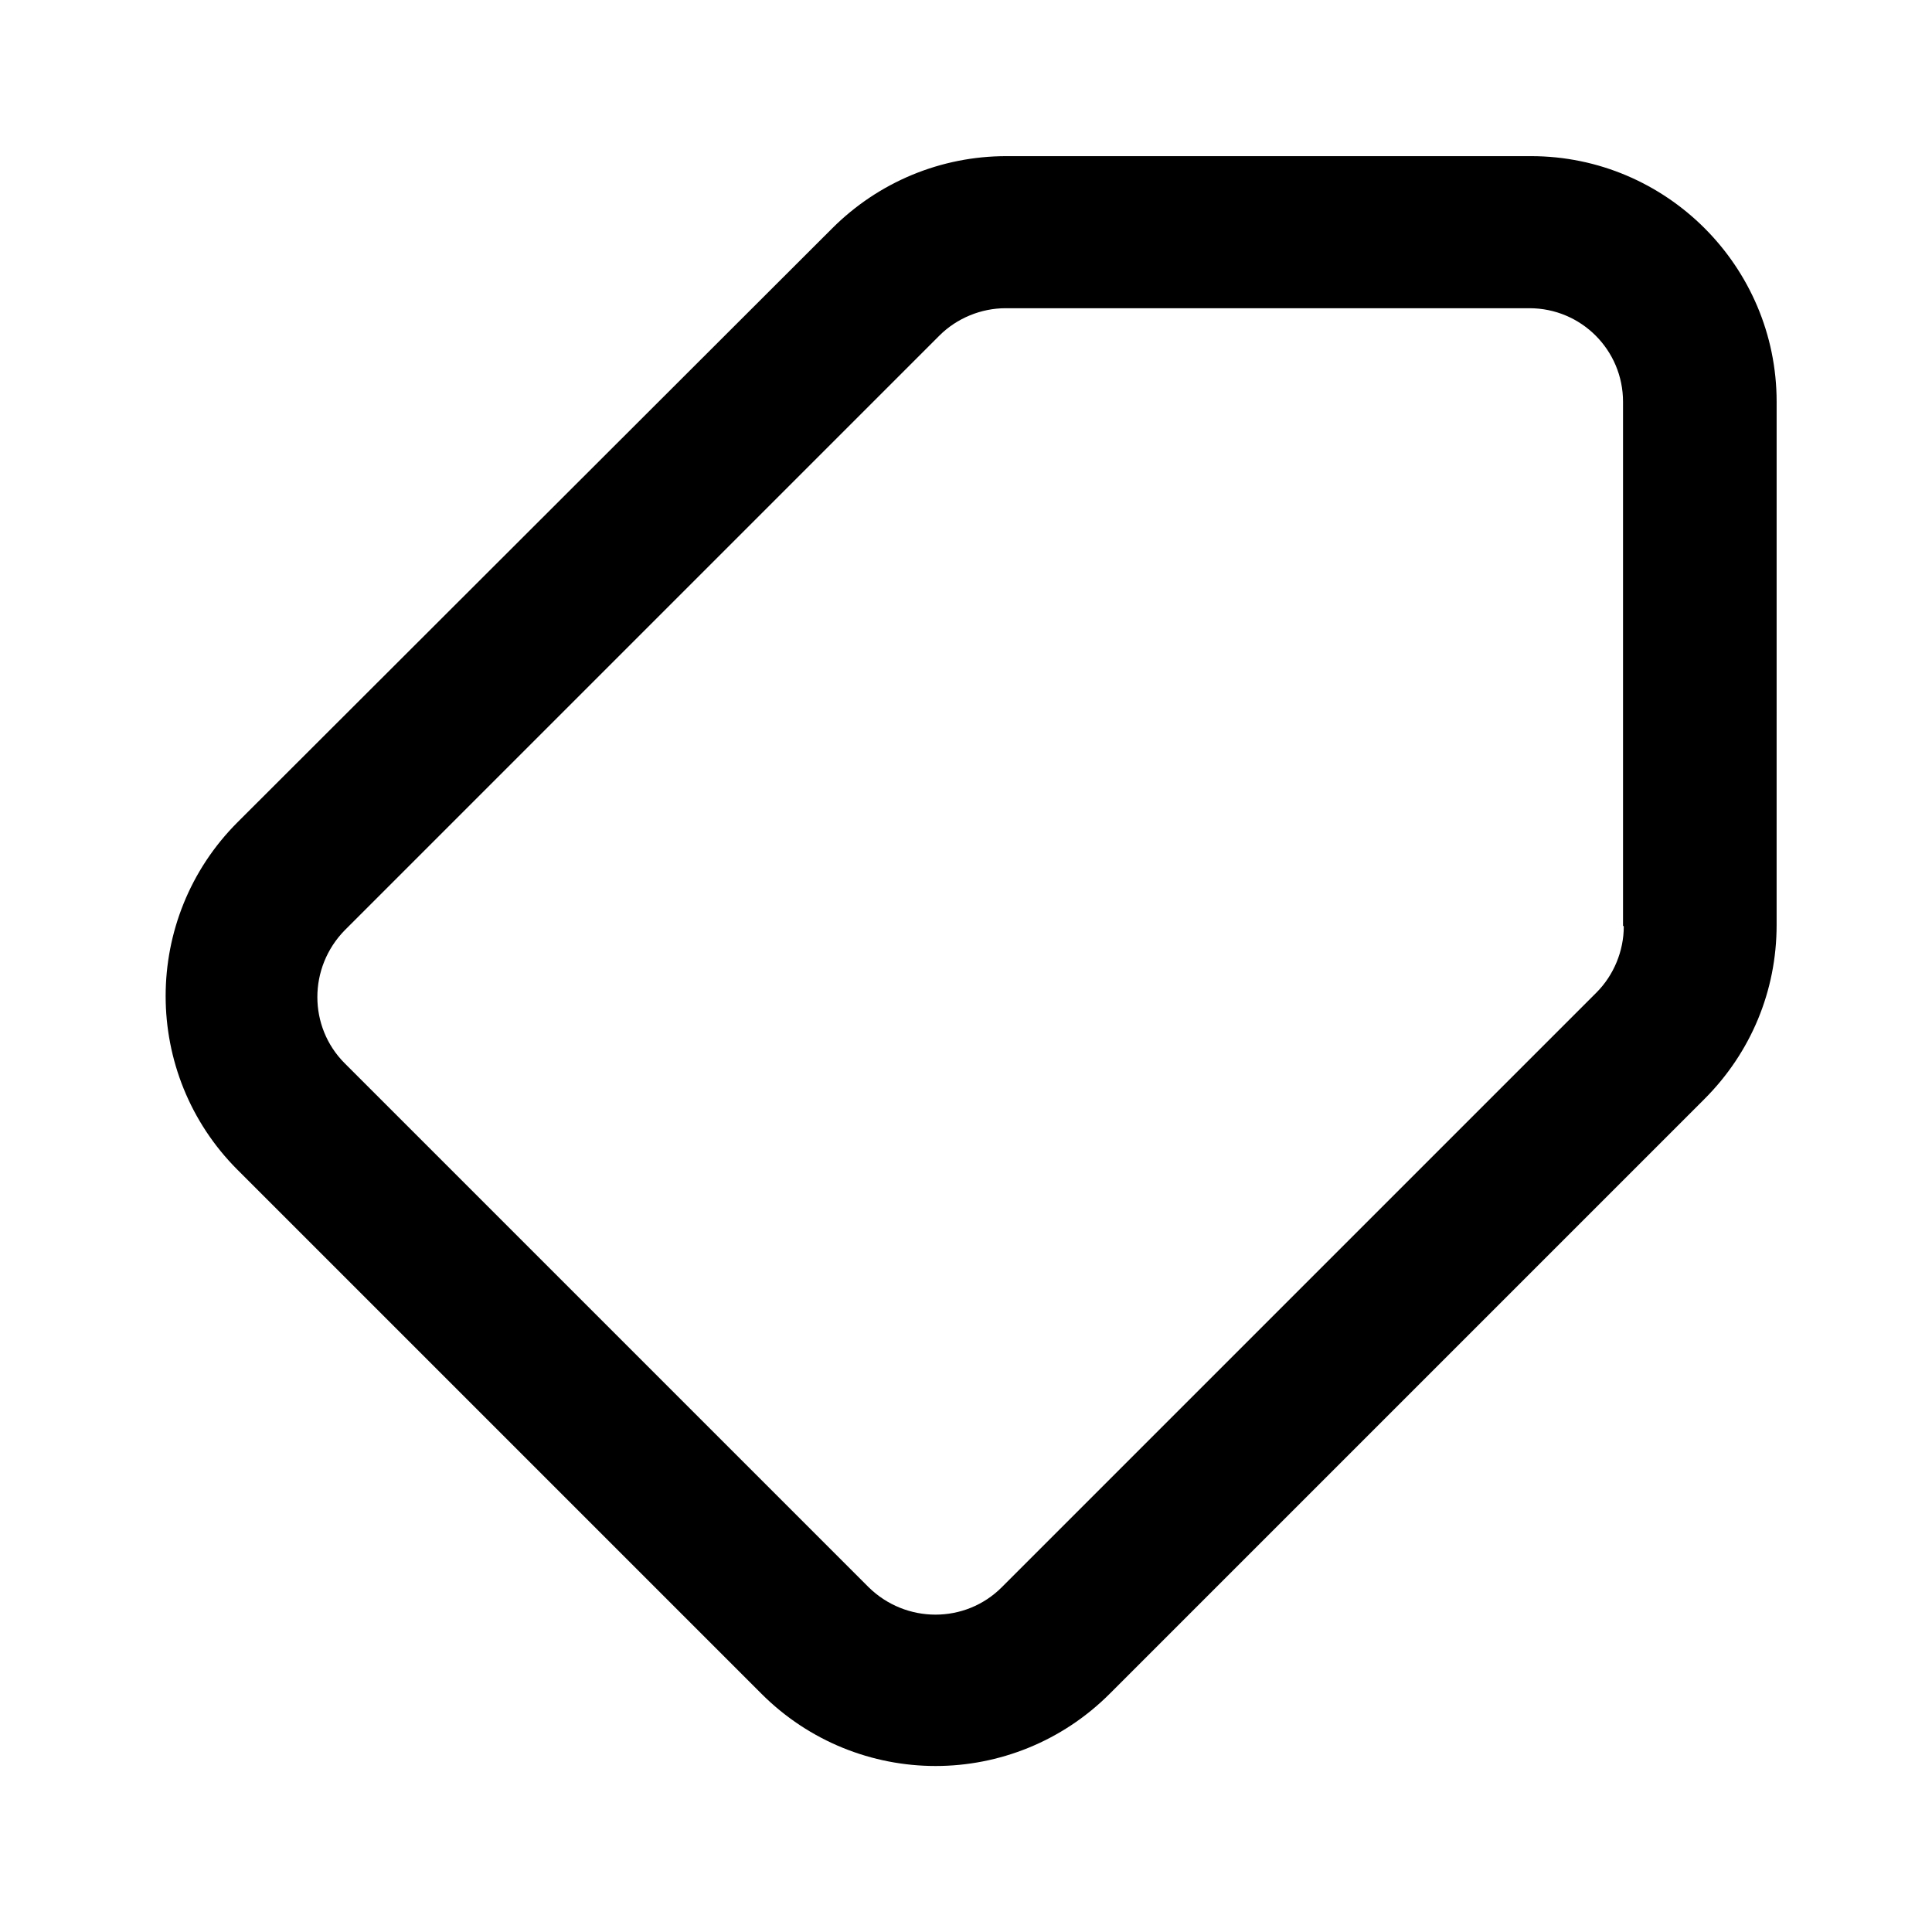 <?xml version="1.0" encoding="UTF-8"?>
<!-- Uploaded to: SVG Repo, www.svgrepo.com, Generator: SVG Repo Mixer Tools -->
<svg fill="#000000" width="800px" height="800px" version="1.1" viewBox="144 144 512 512" xmlns="http://www.w3.org/2000/svg">
 <path d="m549.53 185.38h-138.85c-17.332 0-33.855 6.852-46.148 19.145l-157.59 157.39c-25.391 25.391-25.391 66.703 0 92.098l138.85 138.85c12.695 12.695 29.422 19.145 46.148 19.145s33.453-6.449 46.148-19.145l157.59-157.59c12.293-12.293 19.145-28.617 19.145-46.148l0.004-138.65c0-35.871-29.223-65.094-65.094-65.094zm24.789 204.14c0 6.449-2.621 12.898-7.254 17.531l-157.59 157.59c-9.672 9.672-25.391 9.672-35.266 0l-138.85-138.85c-9.672-9.672-9.672-25.391 0-35.266l157.59-157.59c4.637-4.637 11.082-7.254 17.531-7.254h138.85c13.703 0 24.789 11.082 24.789 24.789v138.85z"/>
</svg>